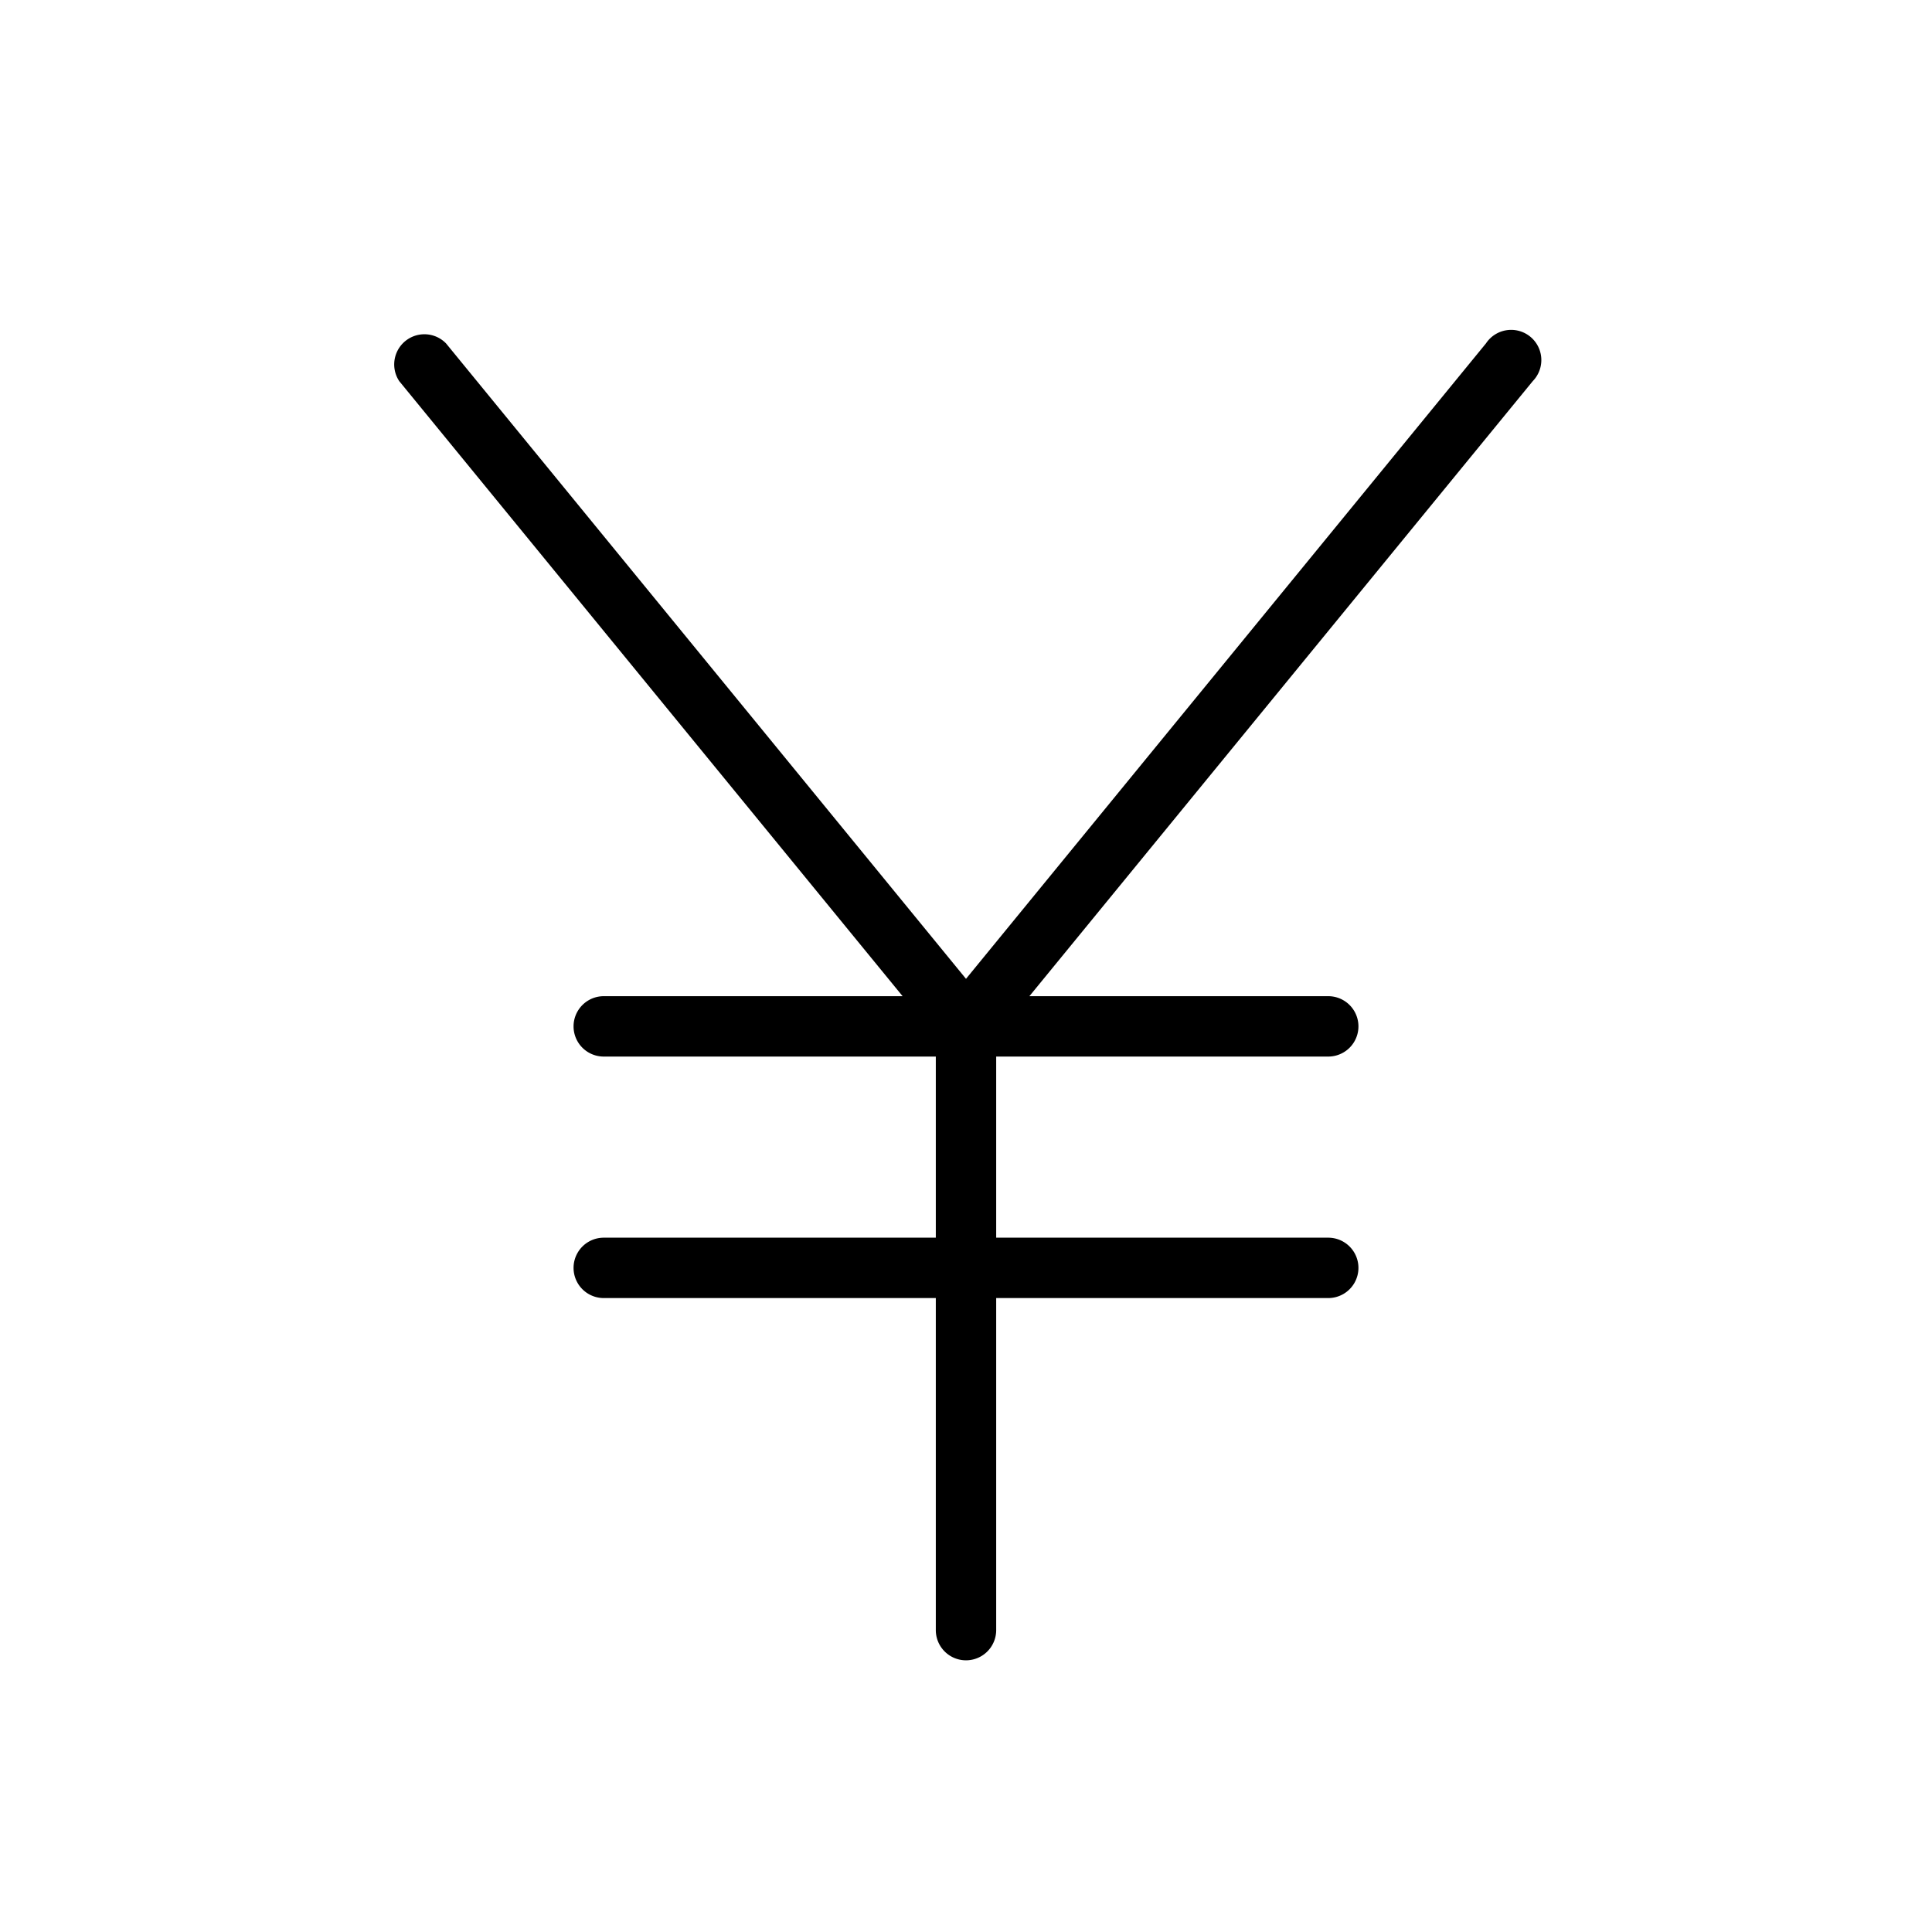 <svg xmlns="http://www.w3.org/2000/svg" viewBox="0 0 256 256" fill="currentColor"><path d="M203.1,50.5,136.4,132H176a4,4,0,0,1,0,8H132v24h44a4,4,0,0,1,0,8H132v44a4,4,0,0,1-8,0V172H80a4,4,0,0,1,0-8h44V140H80a4,4,0,0,1,0-8h39.6L52.9,50.5a4,4,0,0,1,6.2-5L128,129.7l68.9-84.2a4,4,0,1,1,6.2,5Z"/></svg>
